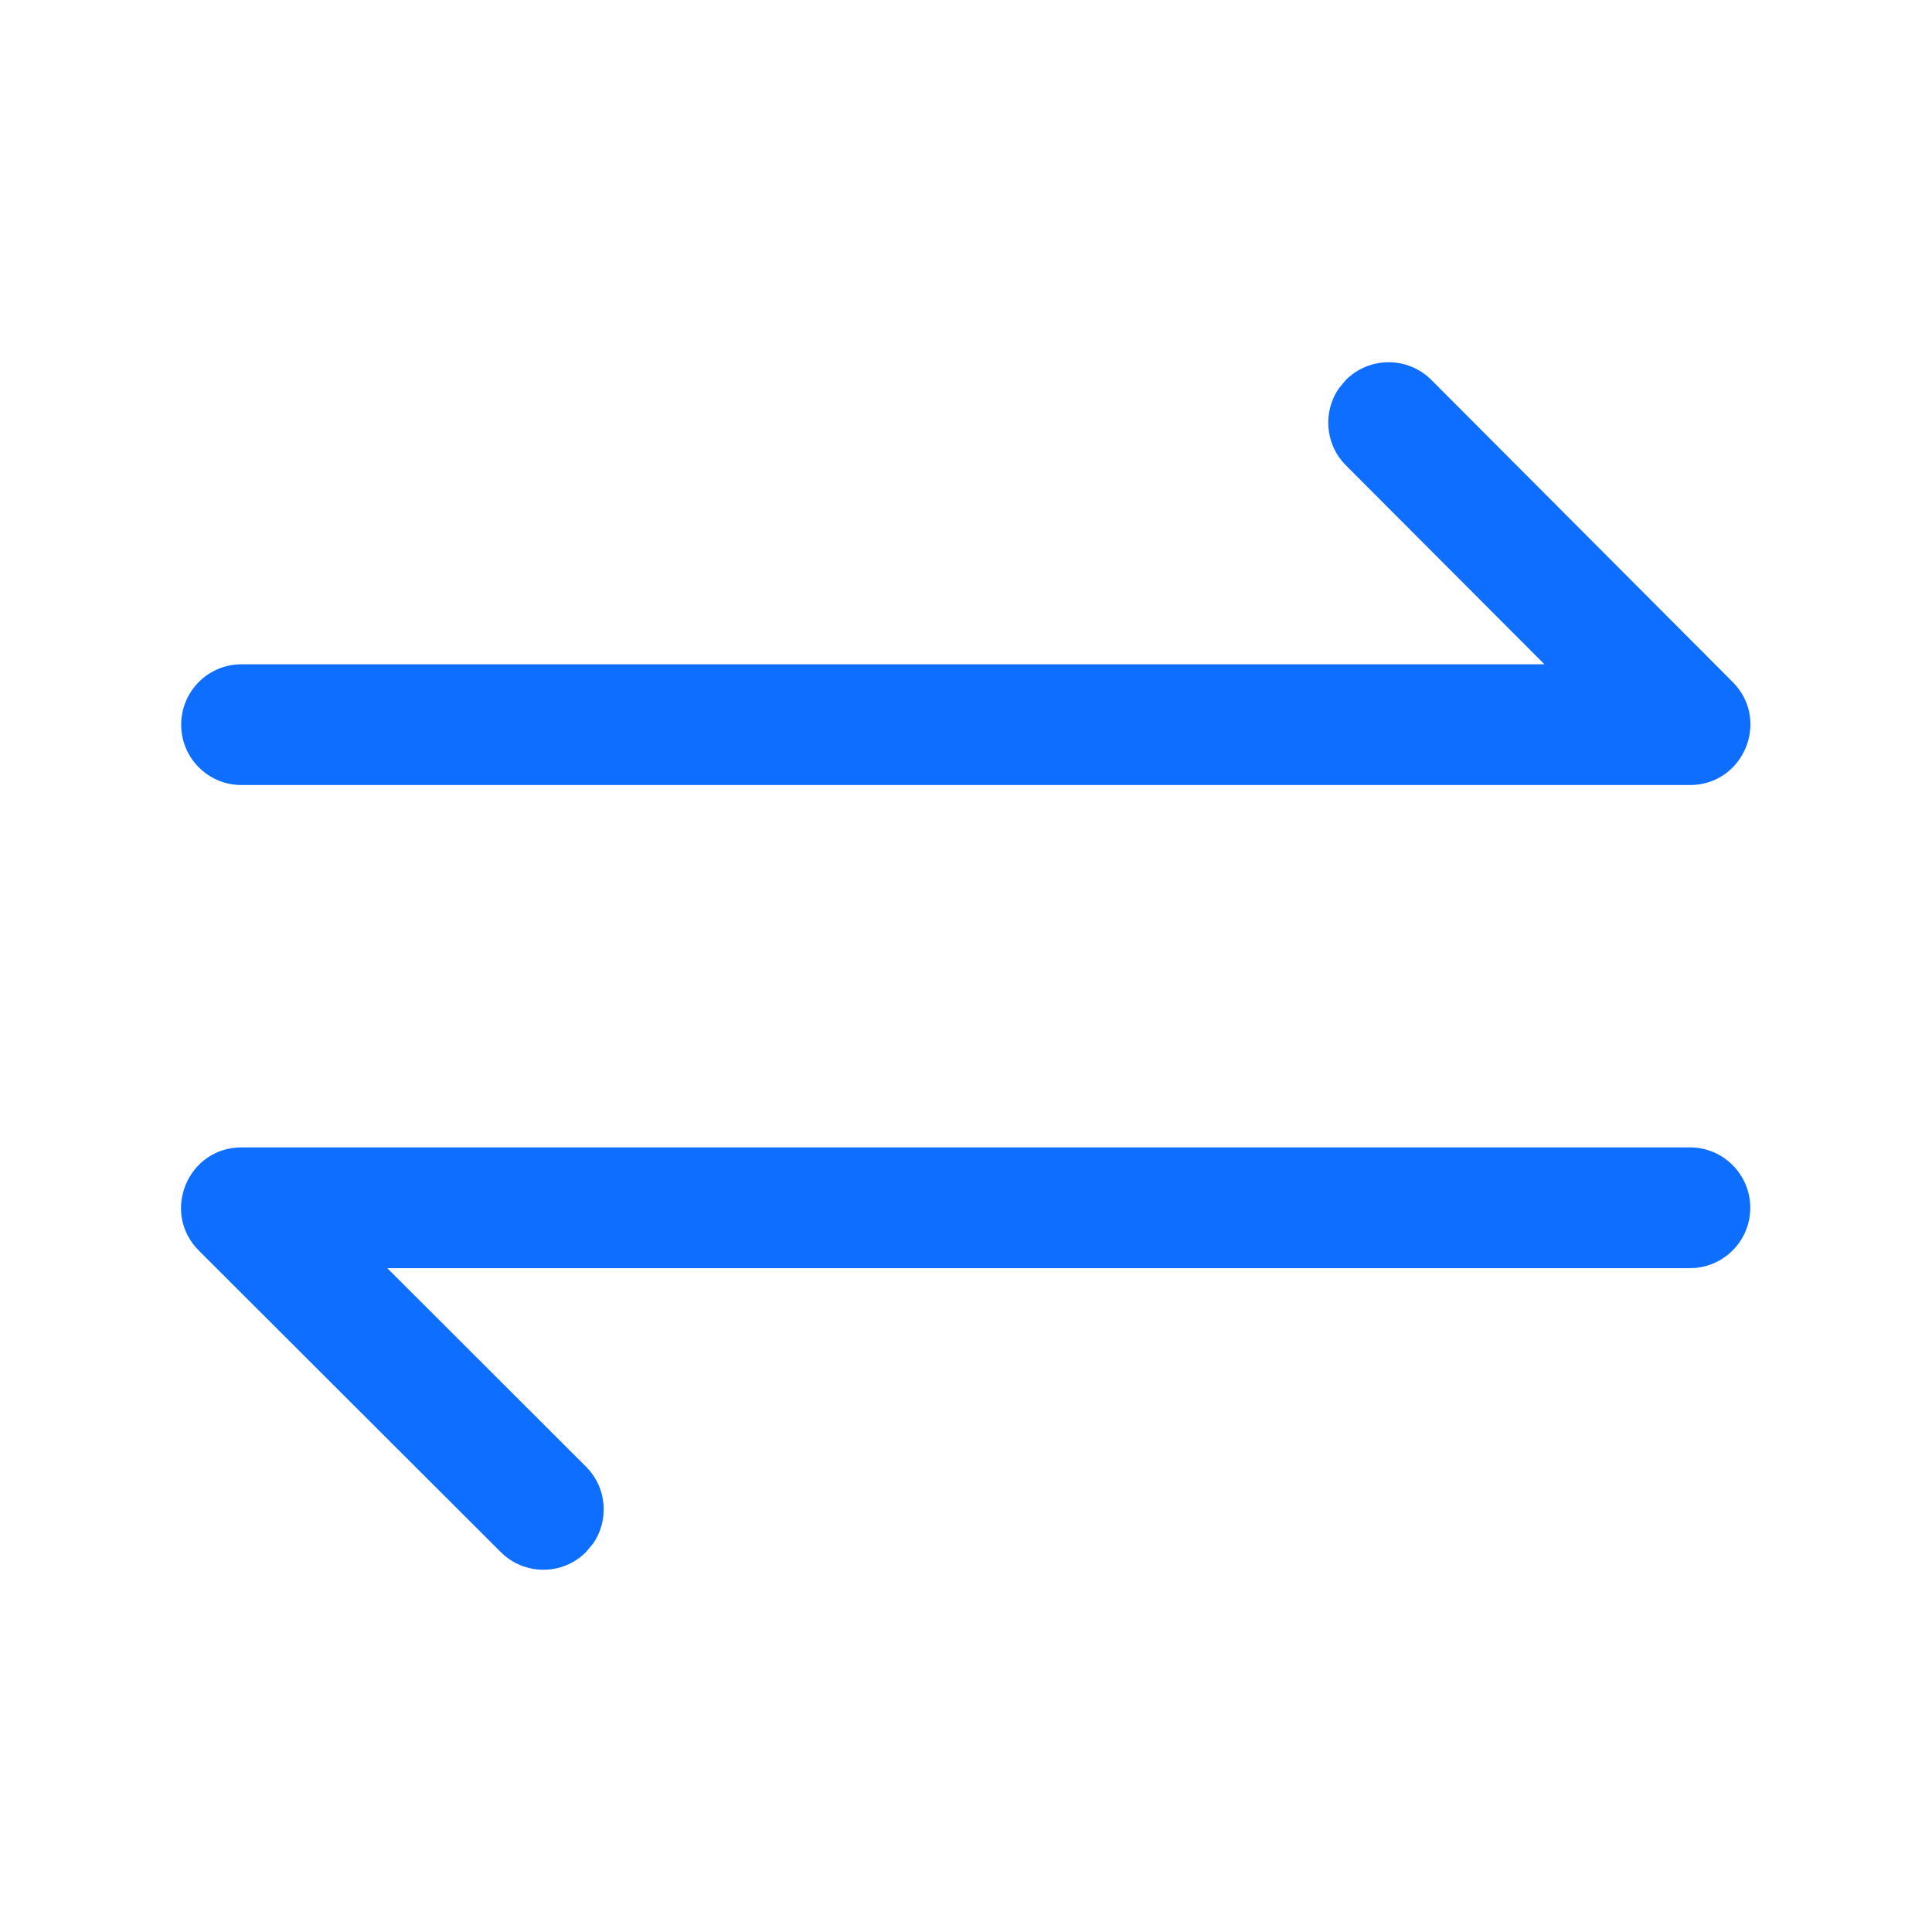 <?xml version="1.0" encoding="UTF-8"?>
<svg width="18px" height="18px" viewBox="0 0 18 18" version="1.1" xmlns="http://www.w3.org/2000/svg" xmlns:xlink="http://www.w3.org/1999/xlink">
    <title>切换</title>
    <g id="联调进度" stroke="none" stroke-width="1" fill="none" fill-rule="evenodd">
        <g id="联调进度查询/联调待启动" transform="translate(-686, -92)" fill="#0D6EFF">
            <g id="切换" transform="translate(686, 92)">
                <path d="M0,0 L18,0 L18,18 L0,18 L0,0 Z" id="路径" opacity="0"></path>
                <path d="M12.54,3.539 C12.76,3.32 13.116,3.32 13.336,3.54 L16.143,6.354 C16.497,6.709 16.245,7.314 15.745,7.314 L2.25,7.314 C1.939,7.314 1.688,7.062 1.688,6.752 C1.688,6.441 1.939,6.189 2.25,6.189 L14.389,6.189 L12.539,4.335 C12.344,4.139 12.323,3.836 12.475,3.617 L12.54,3.539 Z M15.745,10.69 C16.055,10.69 16.307,10.942 16.307,11.253 C16.307,11.563 16.055,11.815 15.745,11.815 L3.608,11.815 L5.46,13.665 C5.655,13.86 5.677,14.163 5.525,14.382 L5.46,14.46 C5.241,14.68 4.885,14.68 4.665,14.46 L1.852,11.651 C1.498,11.296 1.749,10.69 2.25,10.69 L15.745,10.69 Z" id="形状结合" fill-rule="nonzero"></path>
            </g>
        </g>
    </g>
</svg>
